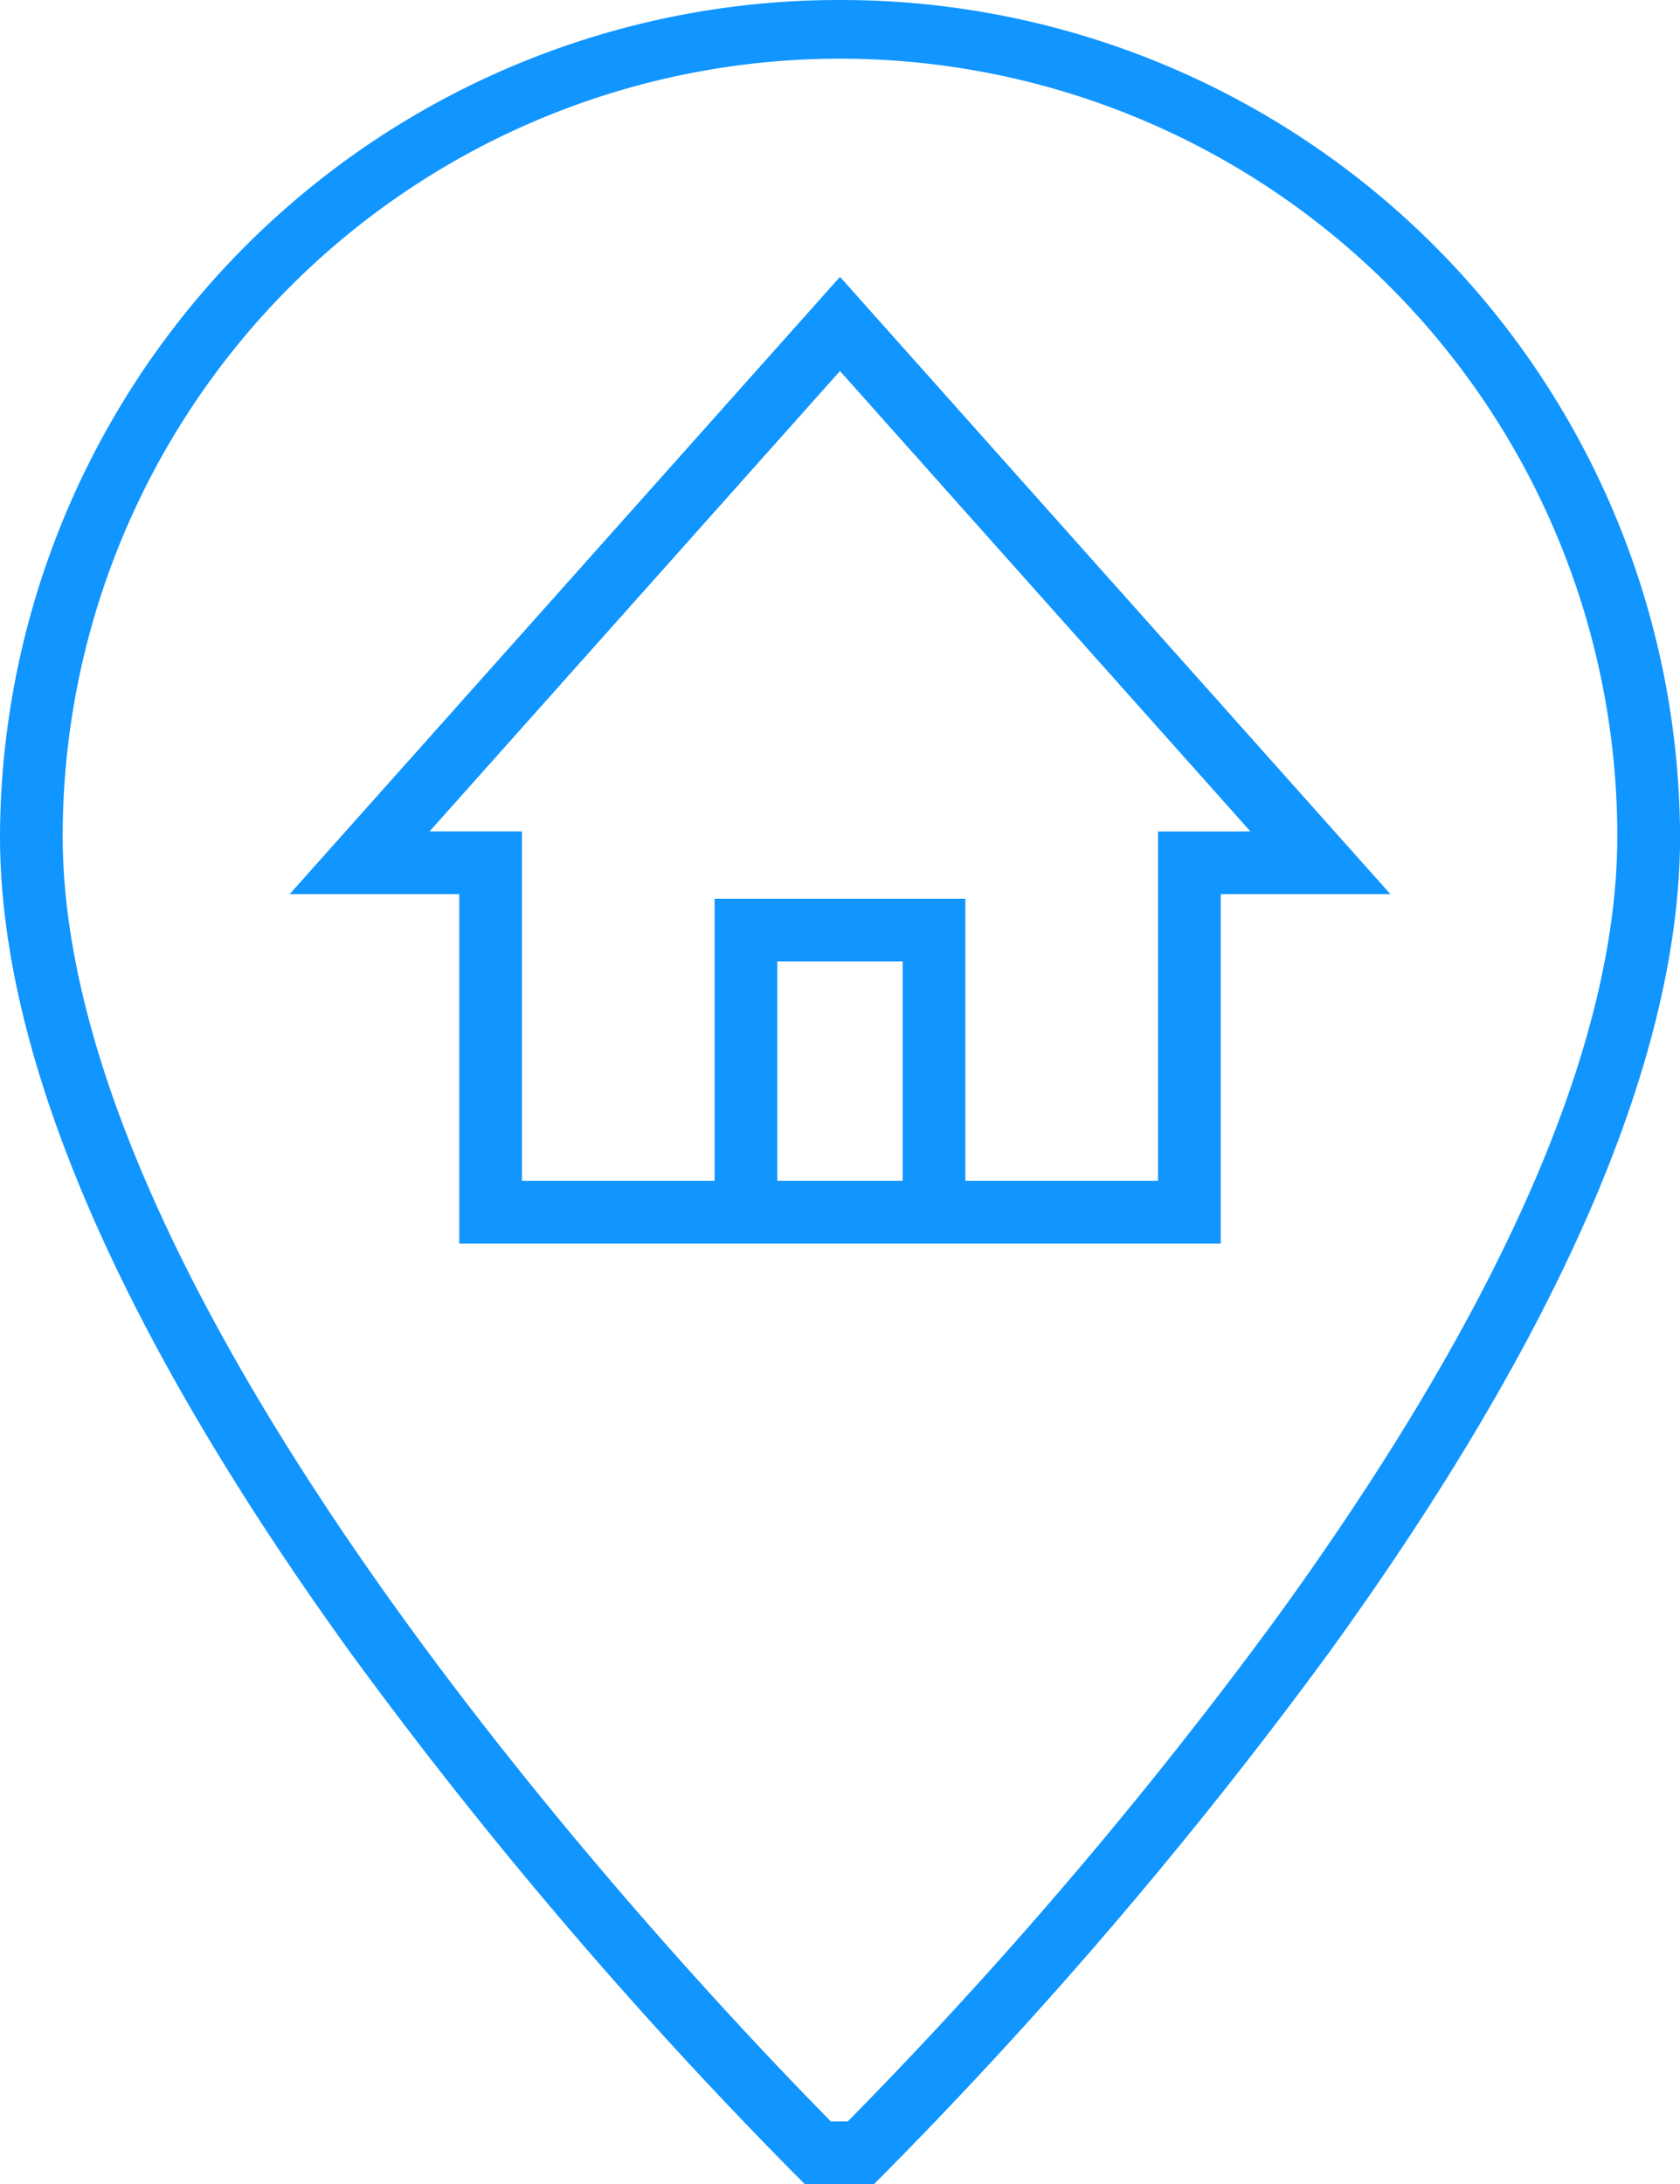<svg xmlns="http://www.w3.org/2000/svg" width="127.301" height="165.451" viewBox="0 0 127.301 165.451">
    <defs>
        <style>
            .cls-1{fill:#1195ff}
        </style>
    </defs>
    <g id="Grupo_1071" transform="translate(-92.232)">
        <path id="Trazado_1296" d="M155.883 0a63.571 63.571 0 0 0-63.651 63.346c0 16.632 8.928 37.431 26.536 61.82a349.724 349.724 0 0 0 33.749 39.584l.7.7h5.238l.7-.7a352.281 352.281 0 0 0 33.8-39.589c17.639-24.389 26.583-45.186 26.583-61.815A63.571 63.571 0 0 0 155.883 0zM189.1 122.377a347.164 347.164 0 0 1-32.627 38.323h-1.282c-11.245-11.4-58.209-61.2-58.209-97.355a58.9 58.9 0 0 1 117.8 0c.001 15.609-8.639 35.47-25.682 59.032z" class="cls-1"/>
        <path id="Trazado_1297" d="M240.059 101.408l-41.7 46.757h12.851v26.474h57.7v-26.474h12.854zm4.75 68.482h-9.5v-16.625h9.5zm19.349-26.474v26.474h-14.6v-21.374h-19v21.374h-14.6v-26.475h-7l31.1-34.872 31.1 34.872z" class="cls-1" transform="translate(-84.177 -80.435)"/>
    </g>
</svg>
